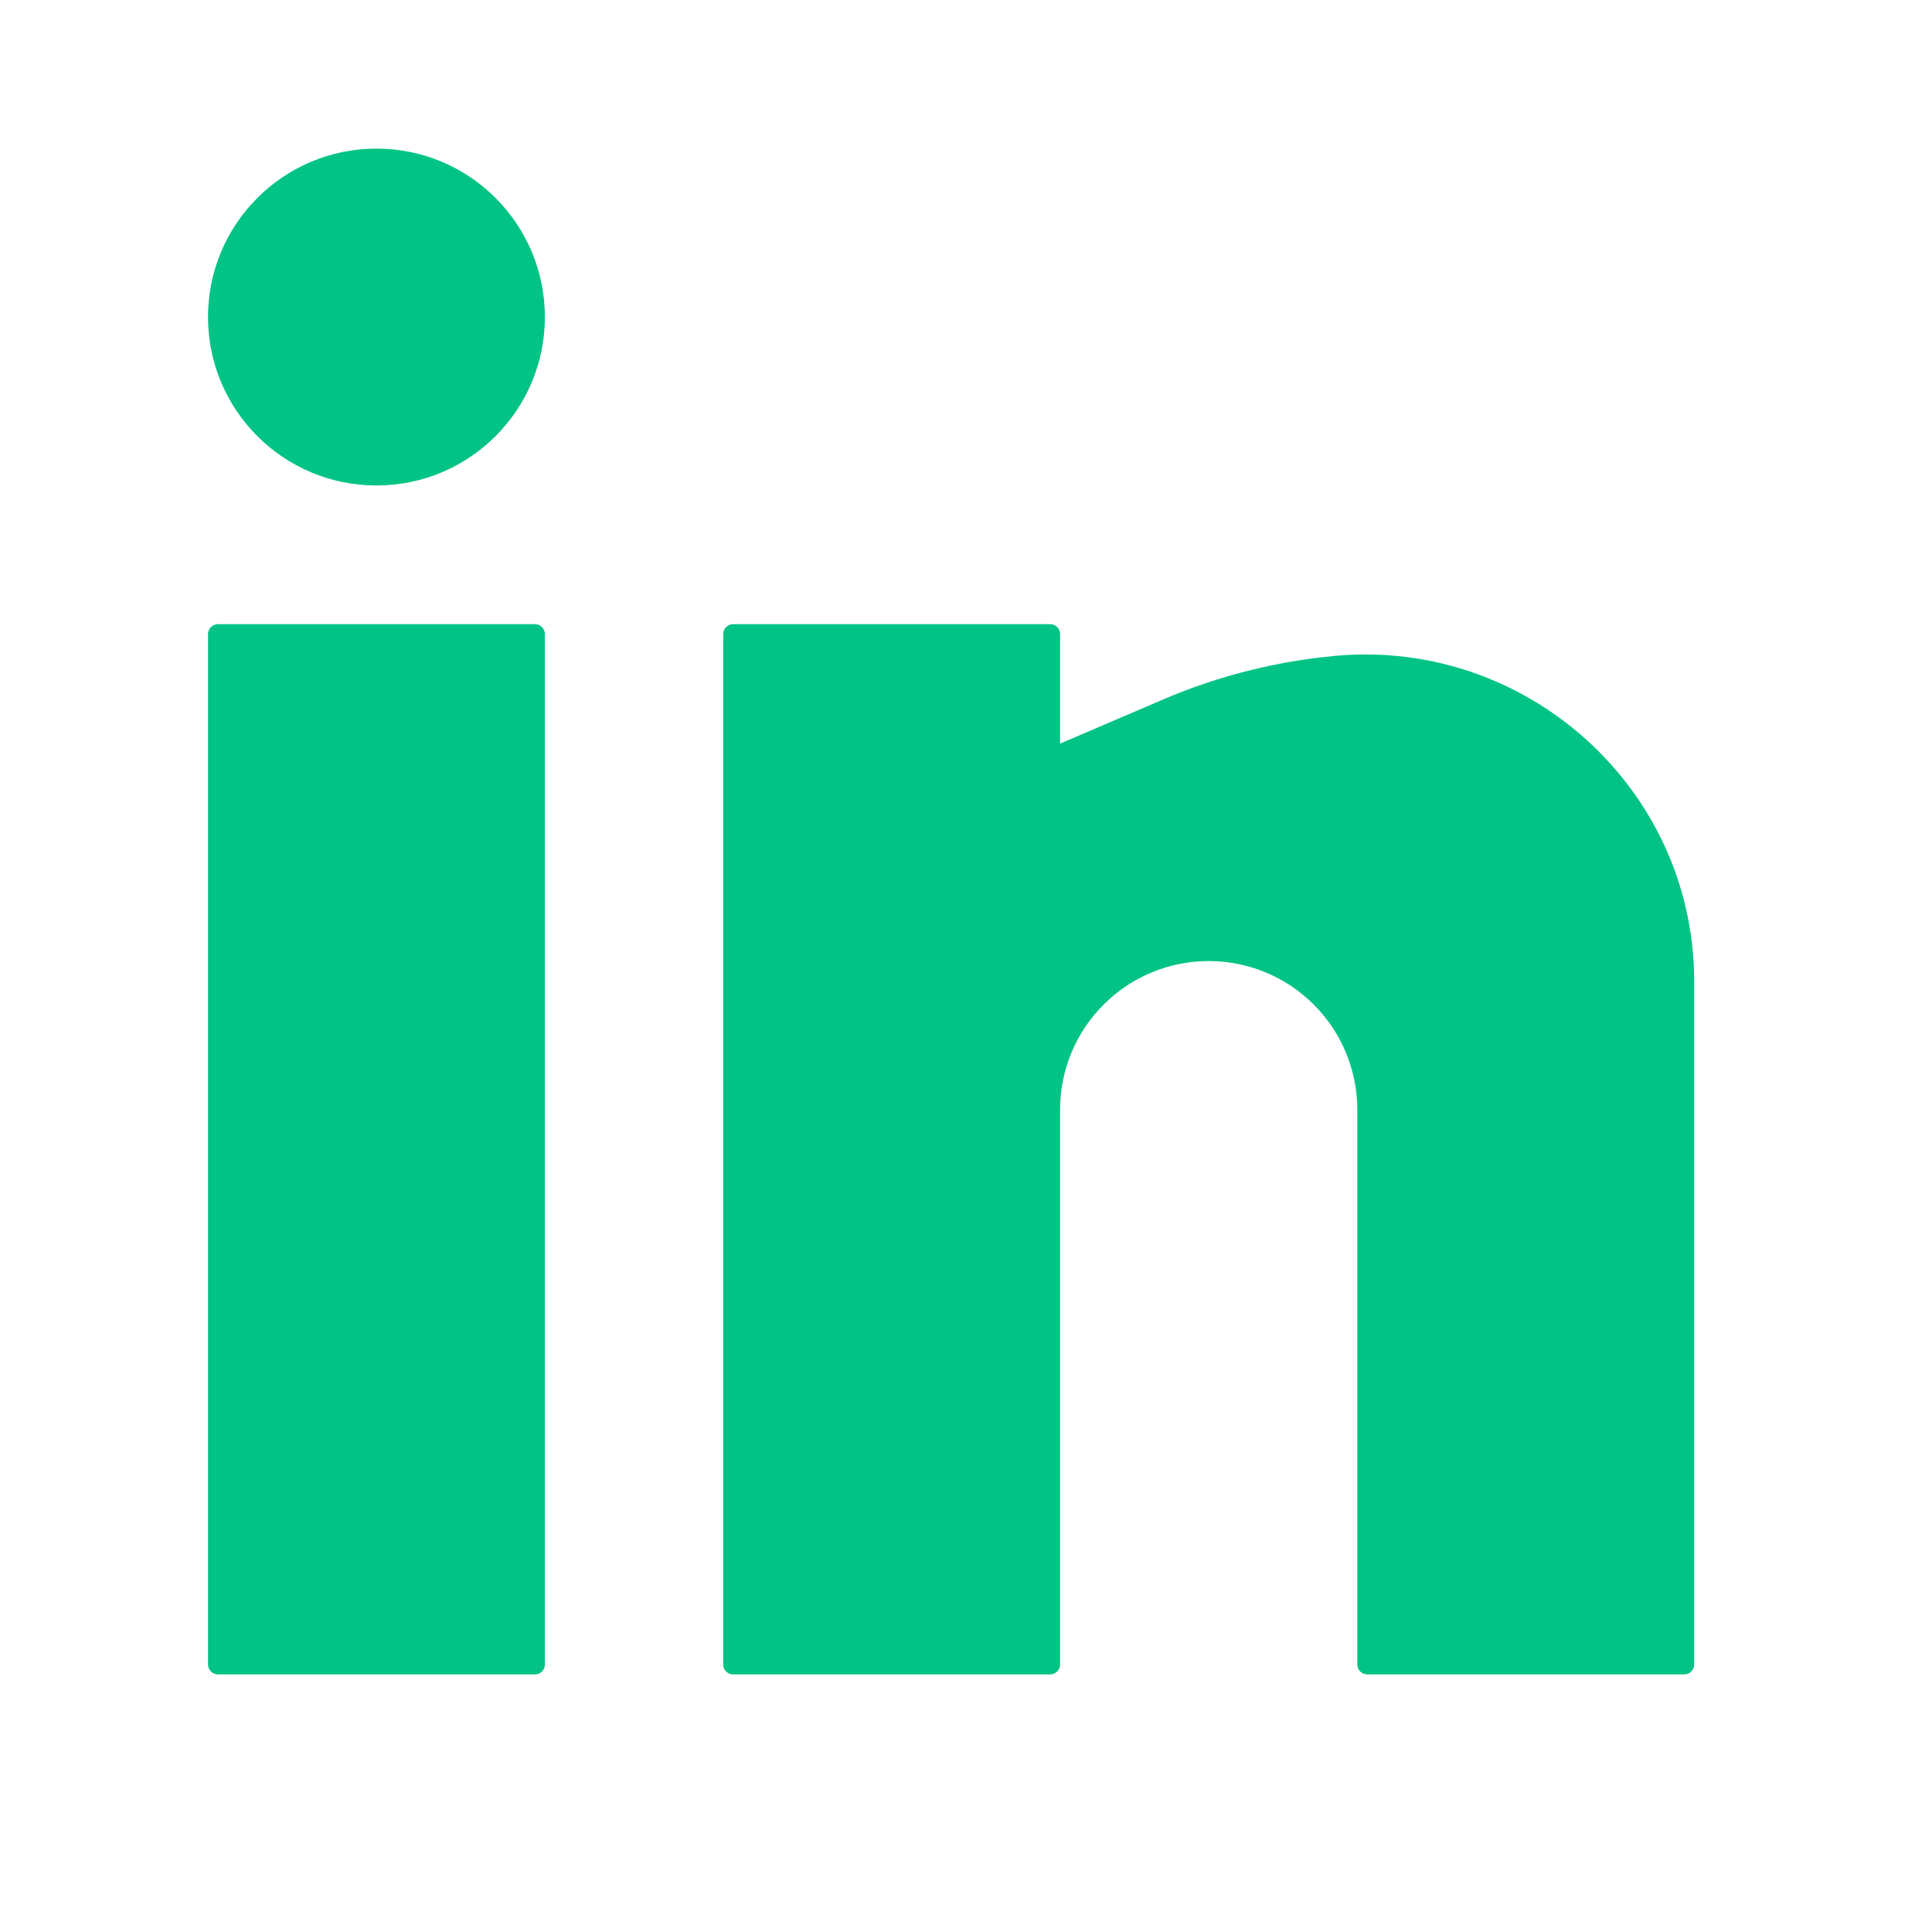 <svg width="39" height="39" viewBox="0 0 39 39" fill="none" xmlns="http://www.w3.org/2000/svg">
<path d="M7.599 3C5.721 3 4.199 4.522 4.199 6.4C4.199 8.278 5.721 9.8 7.599 9.8C9.477 9.8 10.999 8.278 10.999 6.4C10.999 4.522 9.477 3 7.599 3Z" fill="#00C385"/>
<path d="M4.399 12.6C4.289 12.6 4.199 12.69 4.199 12.8V33.6C4.199 33.711 4.289 33.8 4.399 33.8H10.799C10.91 33.8 10.999 33.711 10.999 33.6V12.8C10.999 12.69 10.91 12.6 10.799 12.6H4.399Z" fill="#00C385"/>
<path d="M14.799 12.6C14.689 12.6 14.599 12.69 14.599 12.8V33.6C14.599 33.711 14.689 33.8 14.799 33.8H21.199C21.31 33.8 21.399 33.711 21.399 33.6V22.4C21.399 21.604 21.715 20.841 22.278 20.279C22.84 19.716 23.604 19.4 24.399 19.4C25.195 19.4 25.958 19.716 26.52 20.279C27.083 20.841 27.399 21.604 27.399 22.4V33.6C27.399 33.711 27.489 33.8 27.599 33.8H33.999C34.11 33.8 34.199 33.711 34.199 33.6V19.808C34.199 15.926 30.822 12.888 26.959 13.239C25.767 13.348 24.59 13.644 23.49 14.115L21.399 15.011V12.8C21.399 12.69 21.31 12.6 21.199 12.6H14.799Z" fill="#00C385"/>
</svg>
